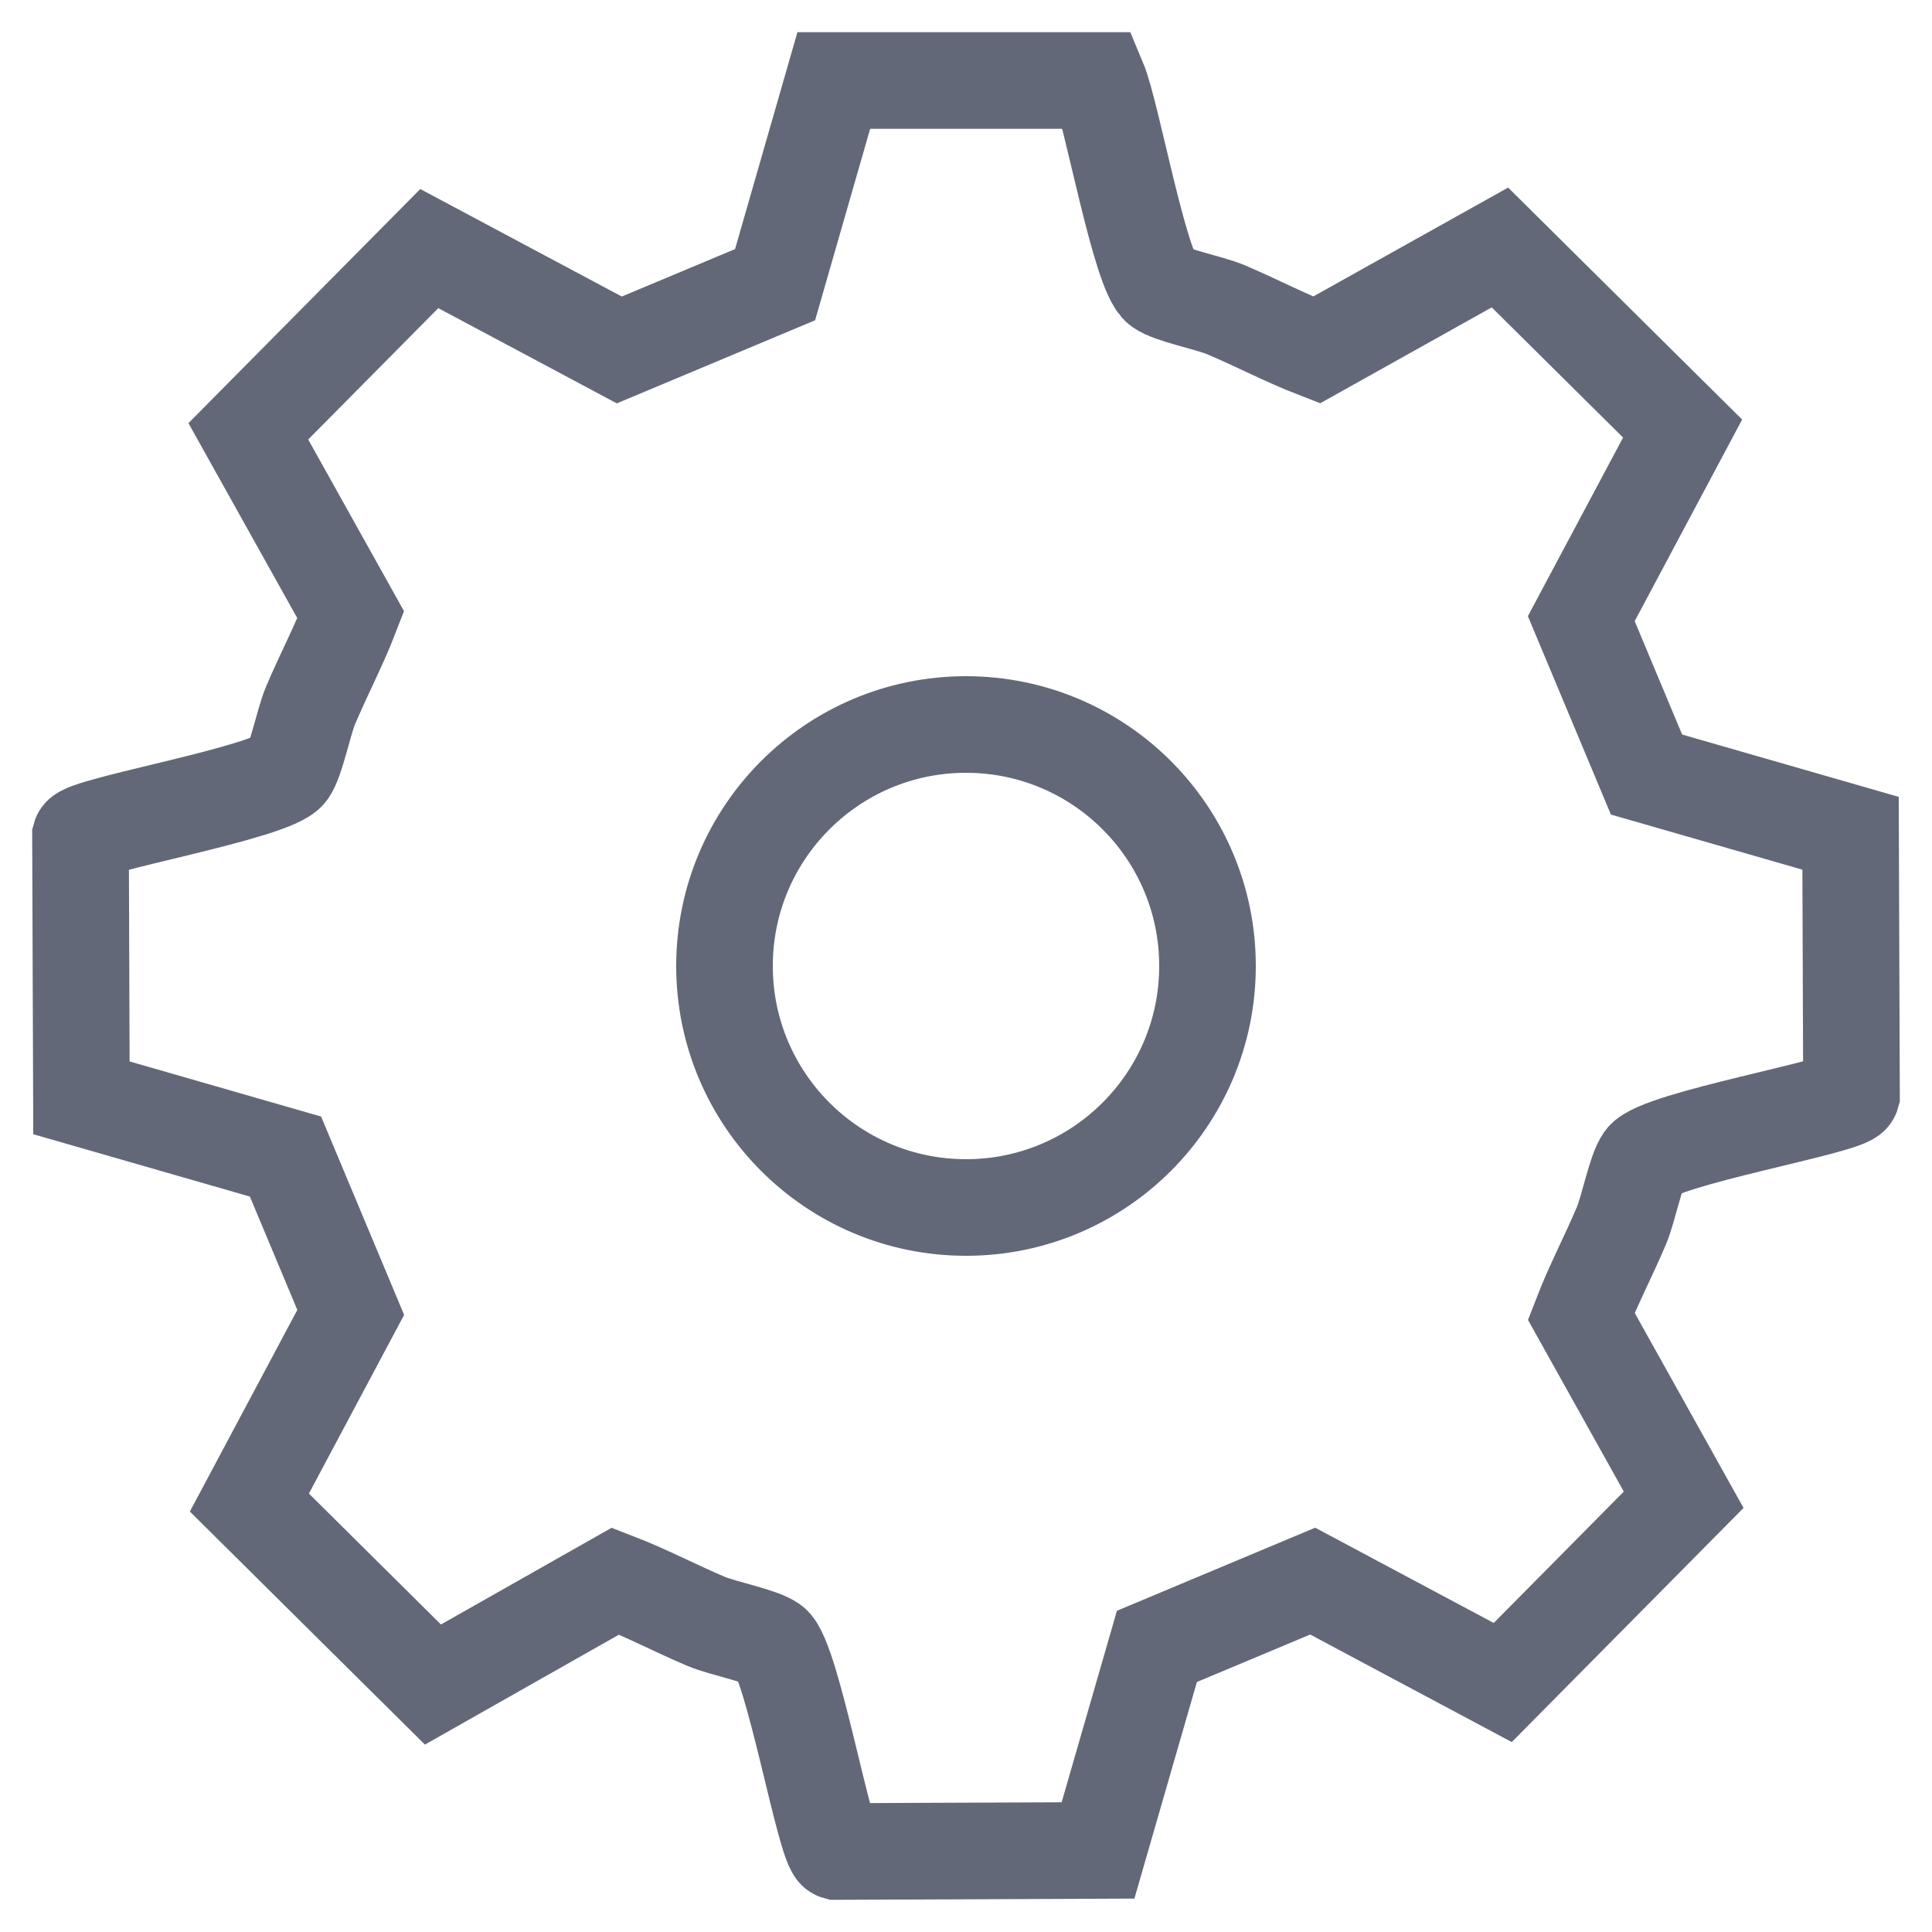 <svg width="60" height="60" viewBox="0 0 60 60" fill="none" xmlns="http://www.w3.org/2000/svg">
<g clip-path="url(#clip0_4446_3279)">
<mask id="mask0_4446_3279" style="mask-type:luminance" maskUnits="userSpaceOnUse" x="0" y="0" width="60" height="60">
<path d="M60 0H0V60H60V0Z" fill="white"/>
</mask>
<g mask="url(#mask0_4446_3279)">
<path d="M30 37.5C34.142 37.5 37.5 34.142 37.5 30C37.5 25.858 34.142 22.5 30 22.5C25.858 22.5 22.5 25.858 22.5 30C22.5 34.142 25.858 37.5 30 37.5Z" stroke="#626877" stroke-width="3" stroke-linecap="round" stroke-linejoin="round"/>
<path d="M34.106 2.5C34.533 3.516 35.403 8.458 36.02 8.921C36.357 9.174 37.556 9.4 38.072 9.619C39.016 10.019 39.928 10.5 40.884 10.87L46.582 7.686L52.255 13.309L49.108 19.213L51.134 24.054L57.471 25.878L57.5 34.007C57.405 34.351 51.545 35.354 51.053 36.009C50.801 36.346 50.575 37.546 50.356 38.062C49.957 39.007 49.475 39.919 49.106 40.875L52.288 46.576L46.669 52.252L40.767 49.103L35.929 51.13L34.1 57.467L25.981 57.5C25.623 57.401 24.609 51.522 23.98 51.05C23.643 50.798 22.444 50.571 21.928 50.353C20.984 49.953 20.072 49.471 19.116 49.102L13.445 52.315L7.745 46.663L10.892 40.758L8.866 35.918L2.529 34.094L2.5 25.965C2.595 25.621 8.455 24.618 8.947 23.962C9.199 23.626 9.425 22.425 9.644 21.909C10.043 20.965 10.525 20.052 10.894 19.096L7.712 13.395L13.332 7.72L19.233 10.868L24.071 8.841L25.894 2.5H34.106Z" stroke="#626877" stroke-width="3" stroke-miterlimit="10"/>
</g>
</g>
<defs>
<clipPath id="clip0_4446_3279">
<rect width="60" height="60" fill="white"/>
</clipPath>
</defs>
</svg>
